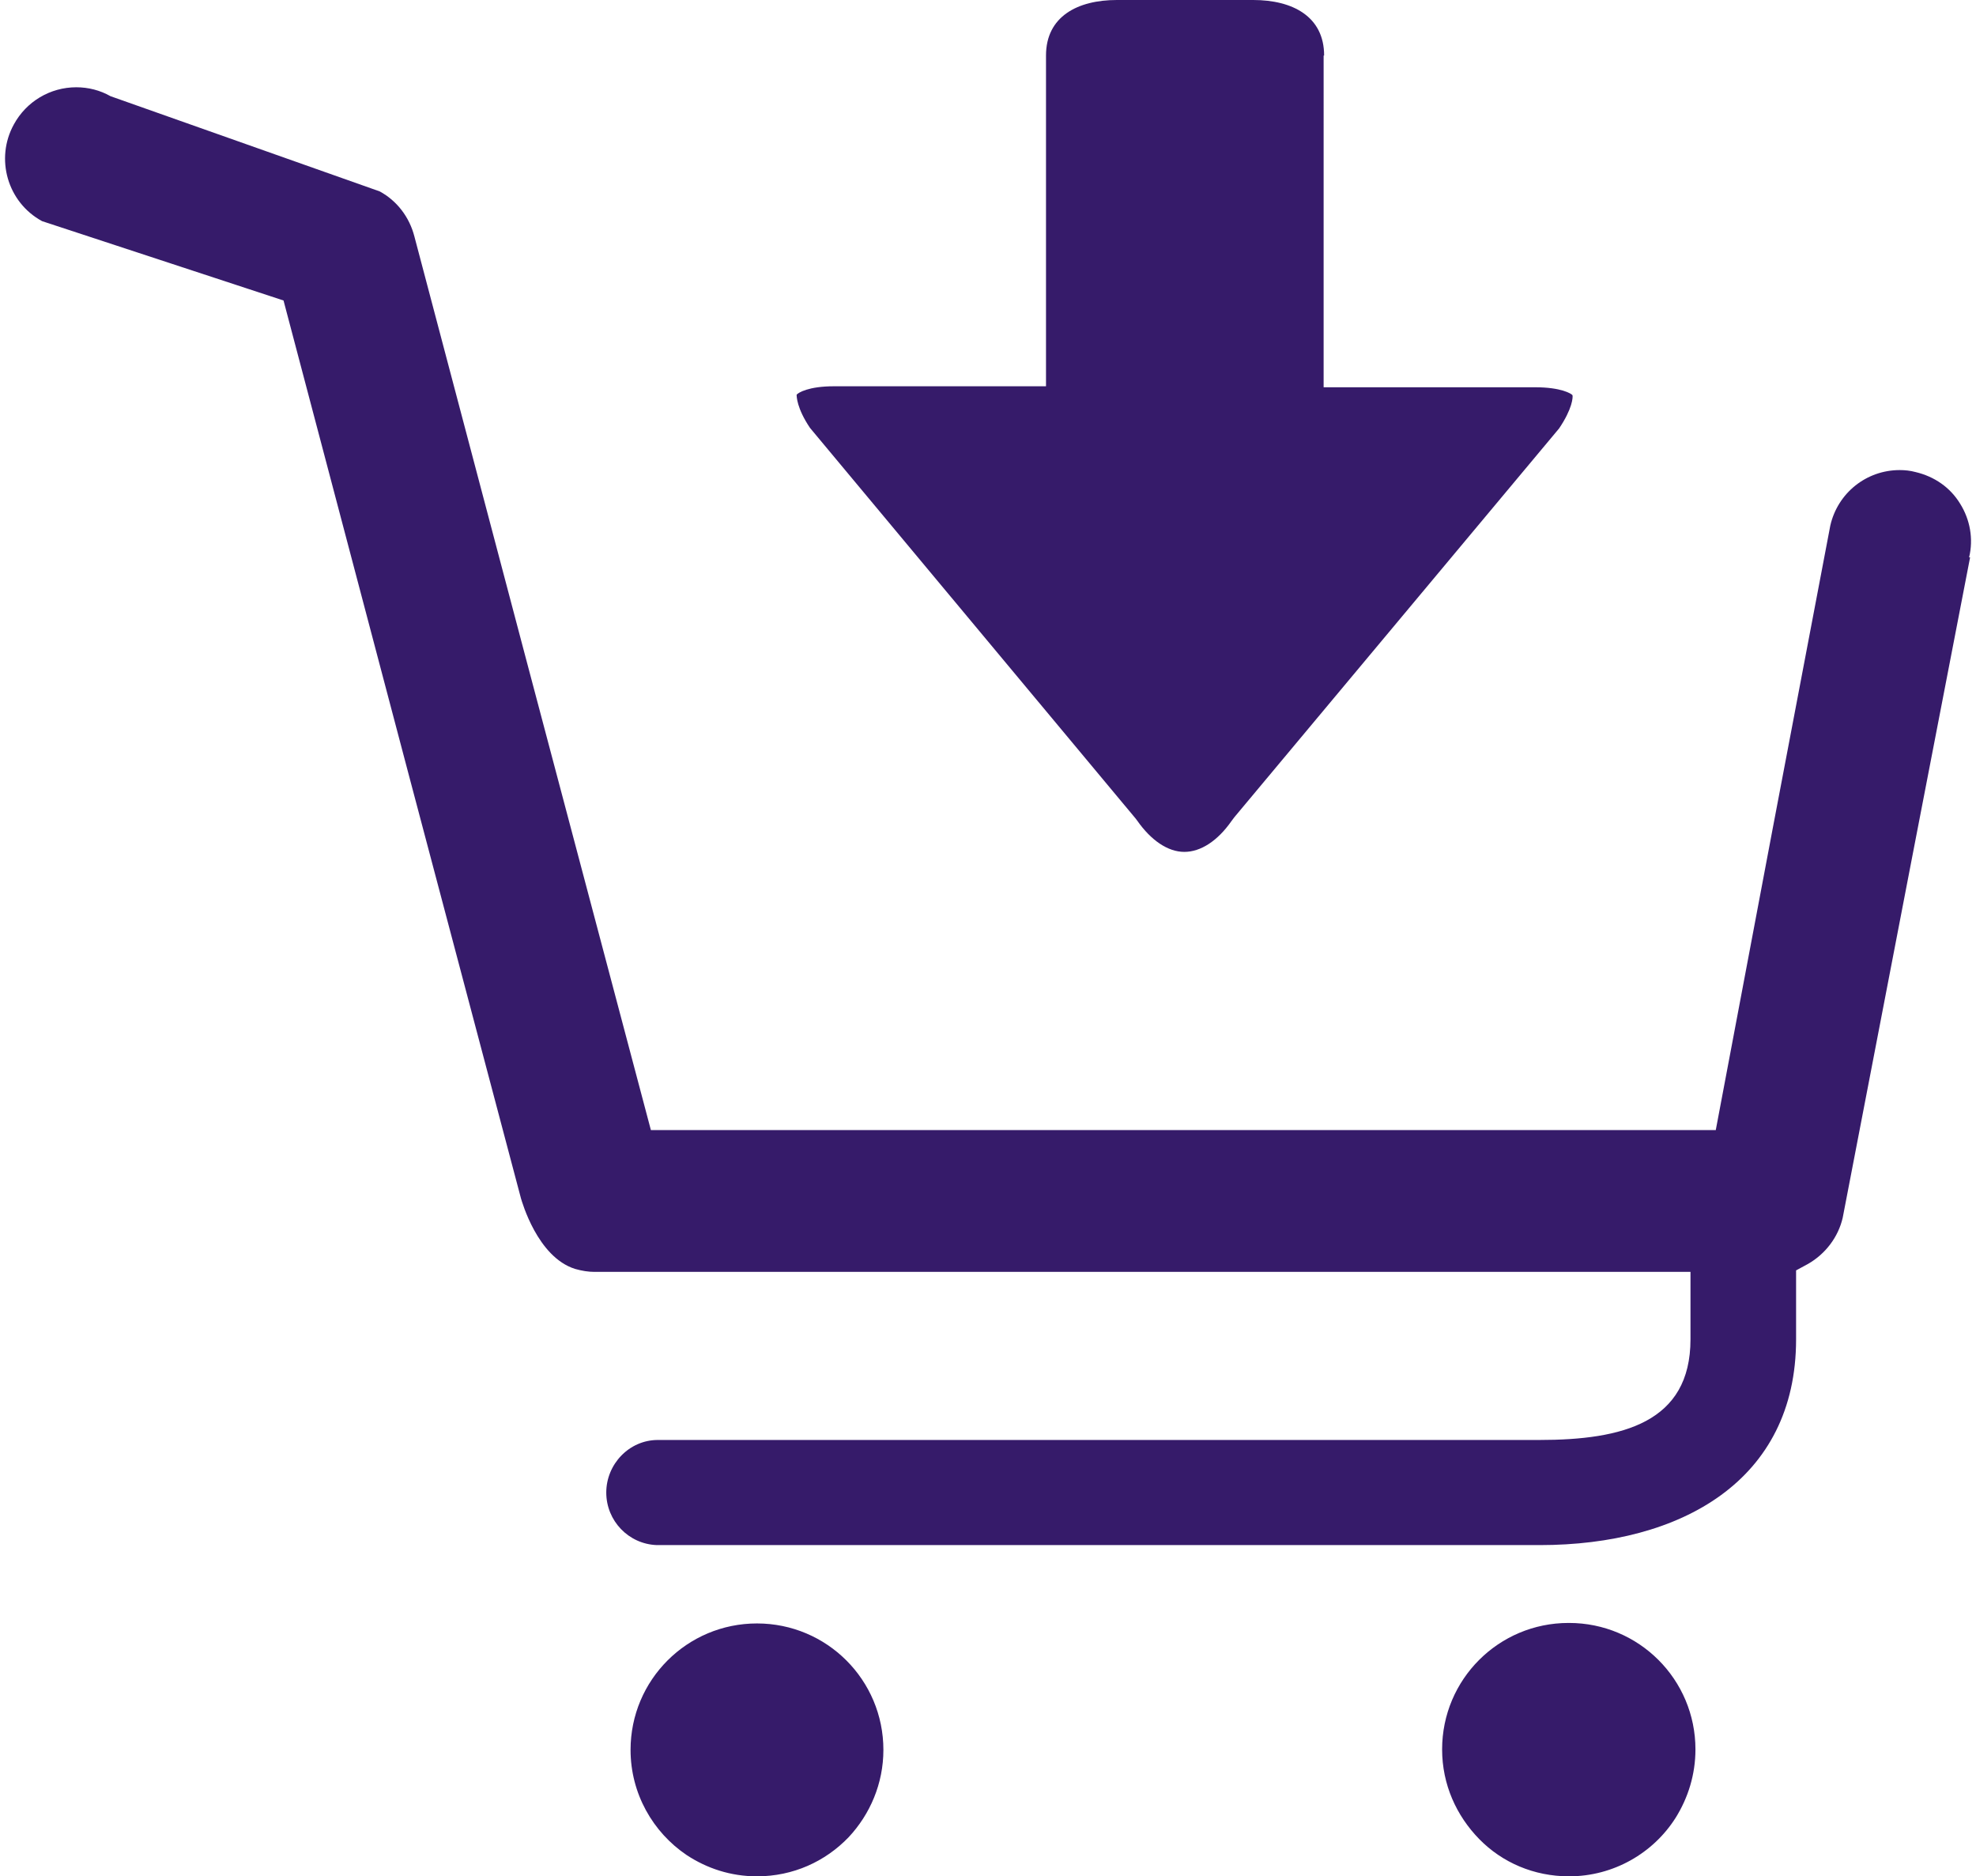 <?xml version="1.0" encoding="UTF-8"?>
<svg xmlns="http://www.w3.org/2000/svg" id="Ebene_1" data-name="Ebene 1" viewBox="0 0 39.66 37.84" width="79" height="75">
  <defs>
    <style>
      .cls-1 {
        fill: #361b6a;
        stroke-width: 0px;
      }
    </style>
  </defs>
  <path class="cls-1" d="M17.72,35.29c0,.68-.27,1.3-.7,1.76-.47.49-1.12.79-1.85.79-.53,0-1.01-.16-1.42-.43-.68-.46-1.13-1.24-1.13-2.12,0-1.41,1.14-2.55,2.55-2.55s2.55,1.14,2.55,2.55ZM39.62,11.24c.09-.37.02-.76-.18-1.08-.2-.33-.52-.55-.9-.64-.11-.03-.22-.04-.32-.04-.67,0-1.25.46-1.4,1.12l-1.16,6.1-1.15,6.09H13.03l-2.55-9.62-2.22-8.4c-.1-.39-.35-.72-.7-.91L2.13,1.94c-.21-.12-.45-.18-.69-.18-.53,0-1.01.29-1.26.75-.38.69-.13,1.57.57,1.95l4.87,1.6,2.53,9.58,2.26,8.53c.02.06.33,1.18,1.09,1.42.14.04.27.06.39.06h22.11v1.36c0,1.68-1.37,2.03-3.05,2.03H13.17c-.58,0-1.04.49-1.04,1.06s.45,1.04,1.02,1.06h17.81c2.85,0,5.17-1.3,5.17-4.15v-1.39l.24-.13c.35-.2.61-.54.7-.93l1.41-7.32,1.16-6h-.02ZM31.54,32.73c-1.41,0-2.55,1.14-2.55,2.55,0,.71.29,1.34.75,1.81s1.1.75,1.81.75c.9,0,1.7-.47,2.15-1.18.25-.4.4-.87.4-1.38,0-1.41-1.14-2.55-2.55-2.55h-.01ZM26.61,1.12c0-.79-.64-1.12-1.43-1.12h-2.75c-.79,0-1.43.33-1.43,1.12v6.67h-4.28c-.51,0-.72.13-.75.17,0,.03,0,.27.27.67l6.57,7.88.03.04c.28.4.62.63.95.63s.67-.22.95-.62l.06-.08,6.55-7.84c.27-.4.28-.63.27-.67-.02-.03-.23-.16-.75-.16h-4.27V1.12h0Z"/>
</svg>
